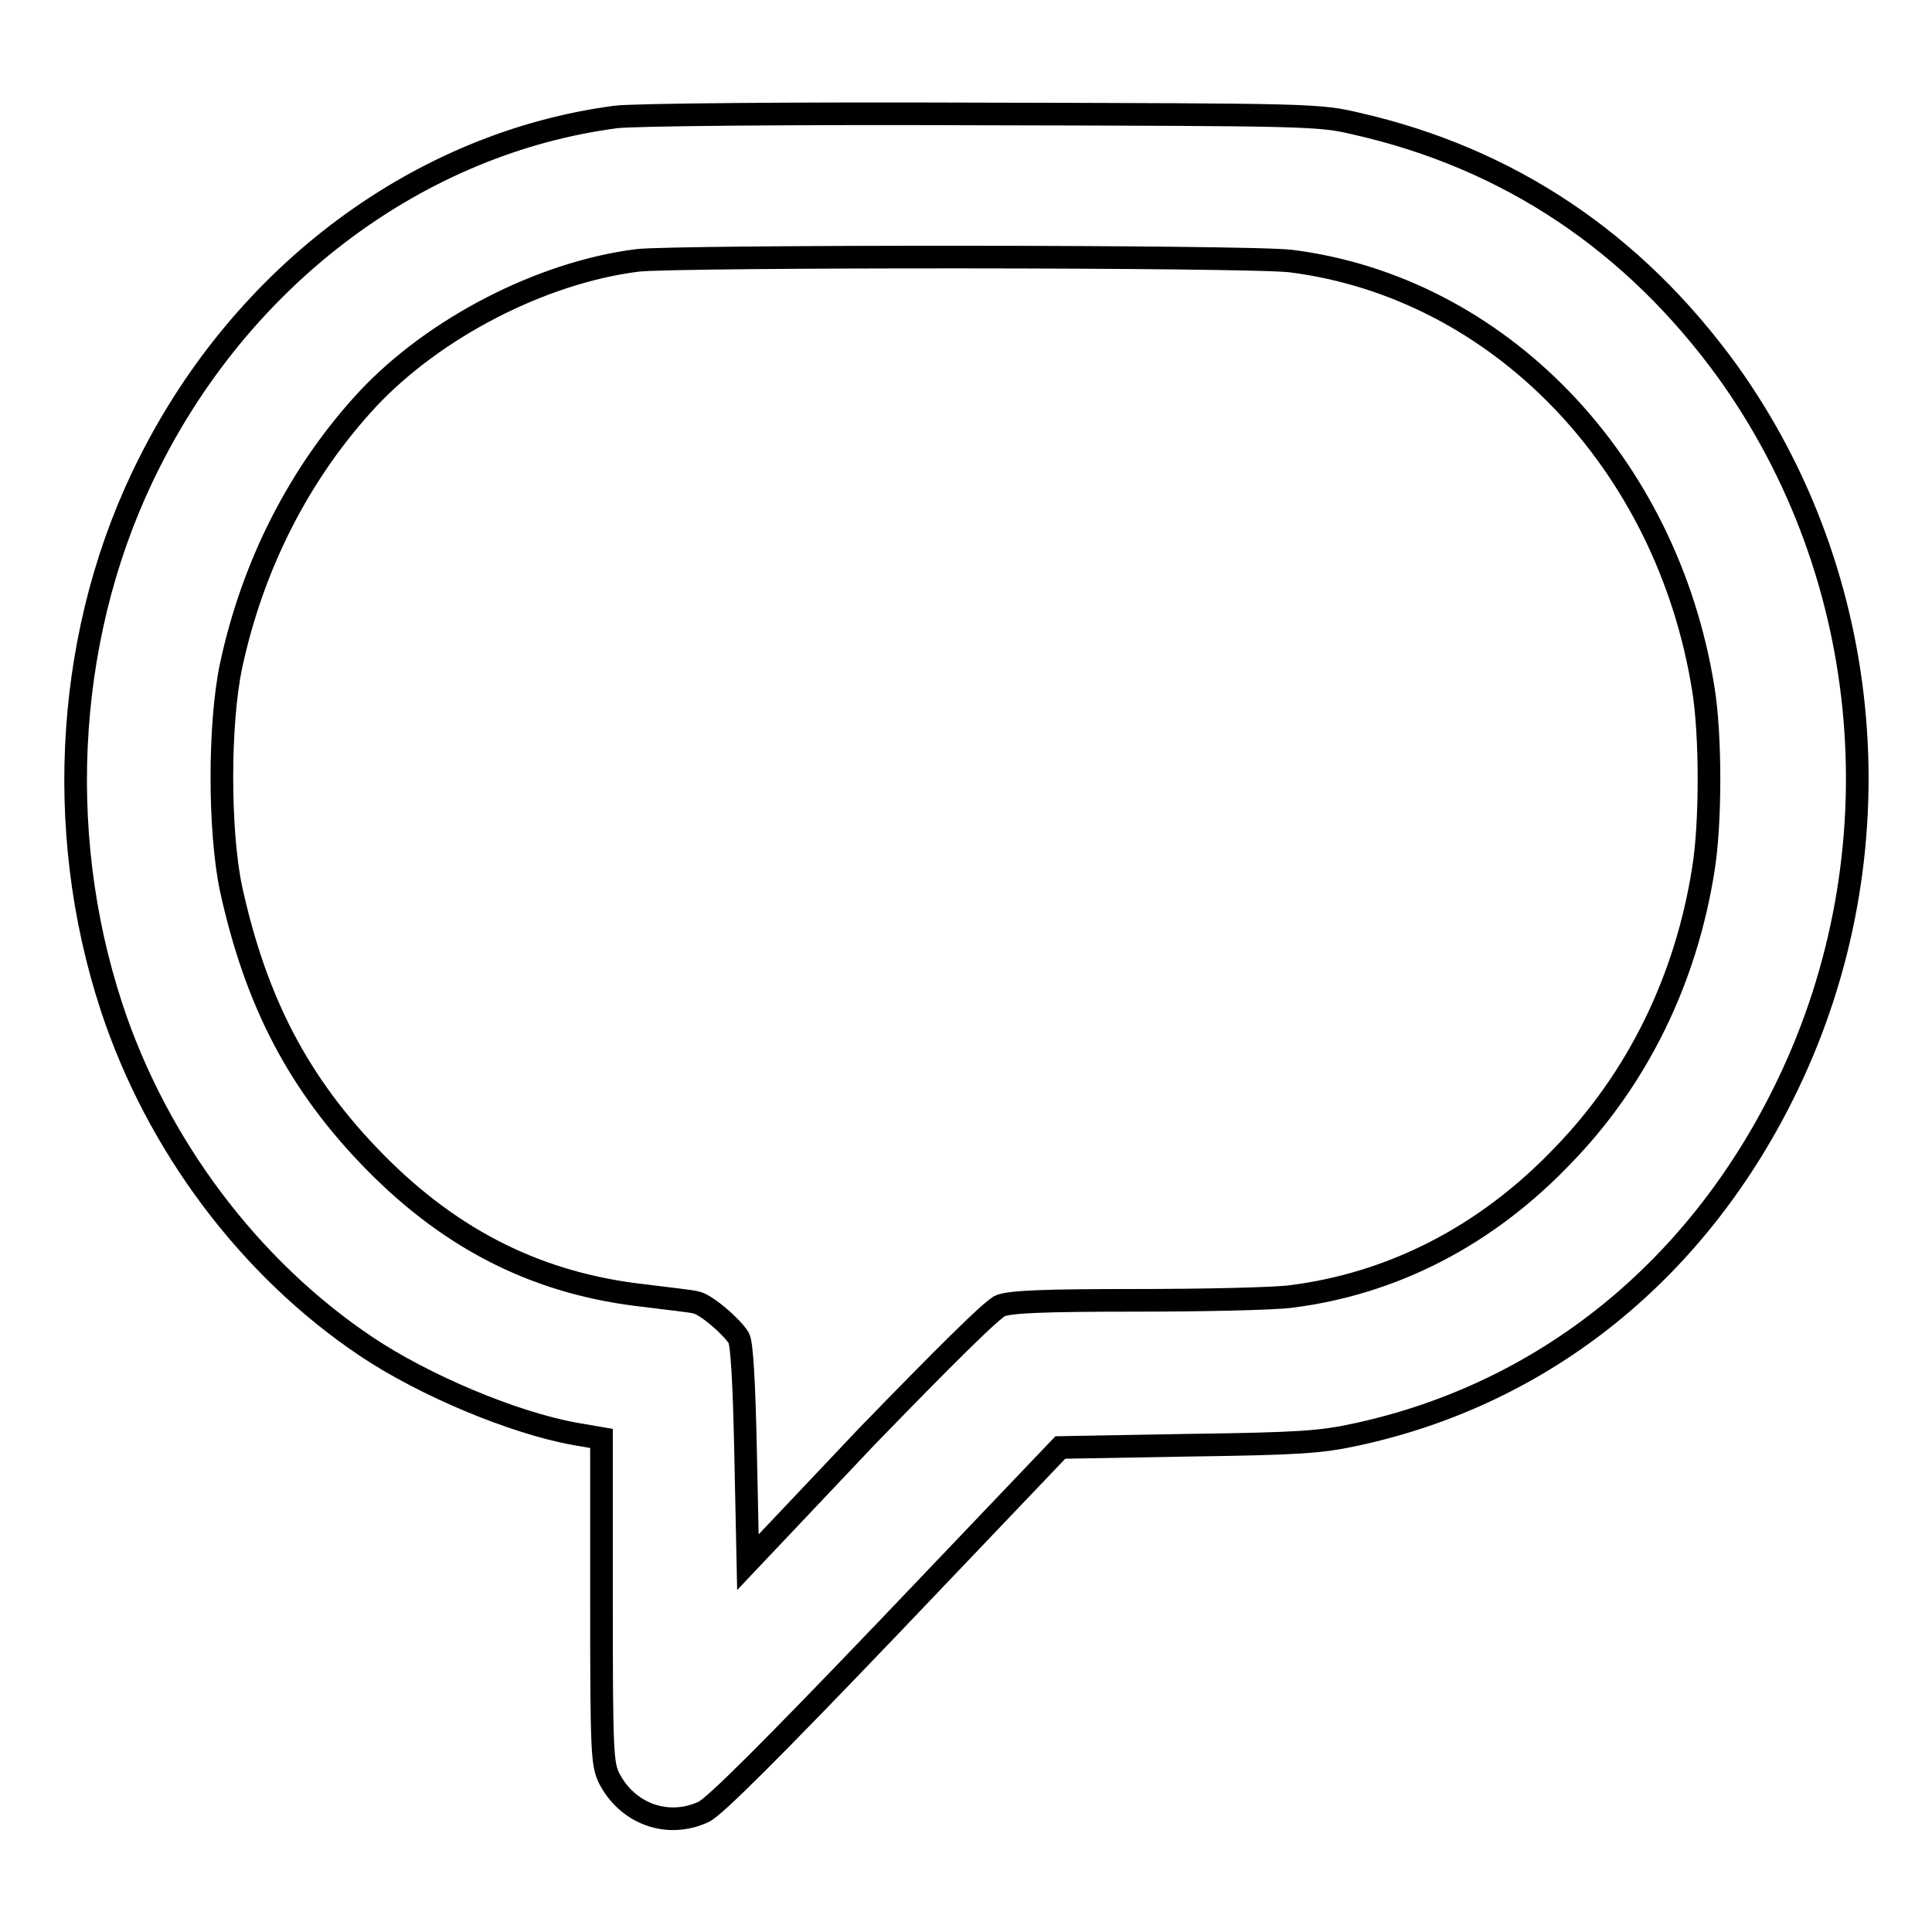 <?xml version="1.0" encoding="utf-8"?>
<!-- Svg Vector Icons : http://www.onlinewebfonts.com/icon -->
<!DOCTYPE svg PUBLIC "-//W3C//DTD SVG 1.1//EN" "http://www.w3.org/Graphics/SVG/1.1/DTD/svg11.dtd">
<svg version="1.1" xmlns="http://www.w3.org/2000/svg" xmlns:xlink="http://www.w3.org/1999/xlink" x="0px" y="0px" viewBox="0 0 256 256" enable-background="new 0 0 256 256" xml:space="preserve">
<g><g><g><path stroke-width="3" fill-opacity="0" stroke="#000000"  d="M81.6,15.5c-25.9,3.4-49.2,20.7-61.8,45.8C8.8,83,7,109.8,14.8,133.5c6,18.2,18.2,34.5,33.7,44.9c7.6,5.1,19.4,10.1,27.7,11.6l3.5,0.6v21.5c0,20.1,0.1,21.6,1,23.5c2.4,4.7,7.7,6.7,12.5,4.5c1.4-0.6,9.1-8.3,24.7-24.6l22.6-23.7l16.9-0.3c14.6-0.2,17.6-0.4,22.2-1.4c25.2-5.4,45.6-22,57.3-46.4c14.7-30.6,11.6-67.2-8-94.5C216.5,32.1,200,21,179.8,16.4c-5.1-1.2-5.9-1.2-49.9-1.3C105.3,15,83.6,15.2,81.6,15.5z M171.1,34.6c27.5,3.5,49.8,26.6,54.6,56.7c1,6.1,1,17.8,0,23.9c-2.3,14.6-8.7,27.7-18.6,37.9c-10.1,10.6-22.5,17-36.1,18.7c-2.4,0.3-11.7,0.5-20.5,0.5c-12.5,0-16.5,0.2-17.9,0.7c-1.1,0.4-7.7,7-17.7,17.3L99.1,207l-0.3-14.3c-0.2-9.7-0.5-14.6-0.9-15.4c-1-1.6-4.3-4.4-5.6-4.7c-0.6-0.2-3.7-0.5-6.7-0.9c-14-1.5-25.6-7.2-36-17.8c-10-10.2-15.7-21.1-19-36.2c-1.6-7.7-1.6-21.7,0-29.4c2.9-13.6,9.2-25.8,18.1-35.4c8.8-9.4,23-16.8,35.8-18.4C89.6,33.9,165.8,33.9,171.1,34.6z"/></g></g></g>
</svg>